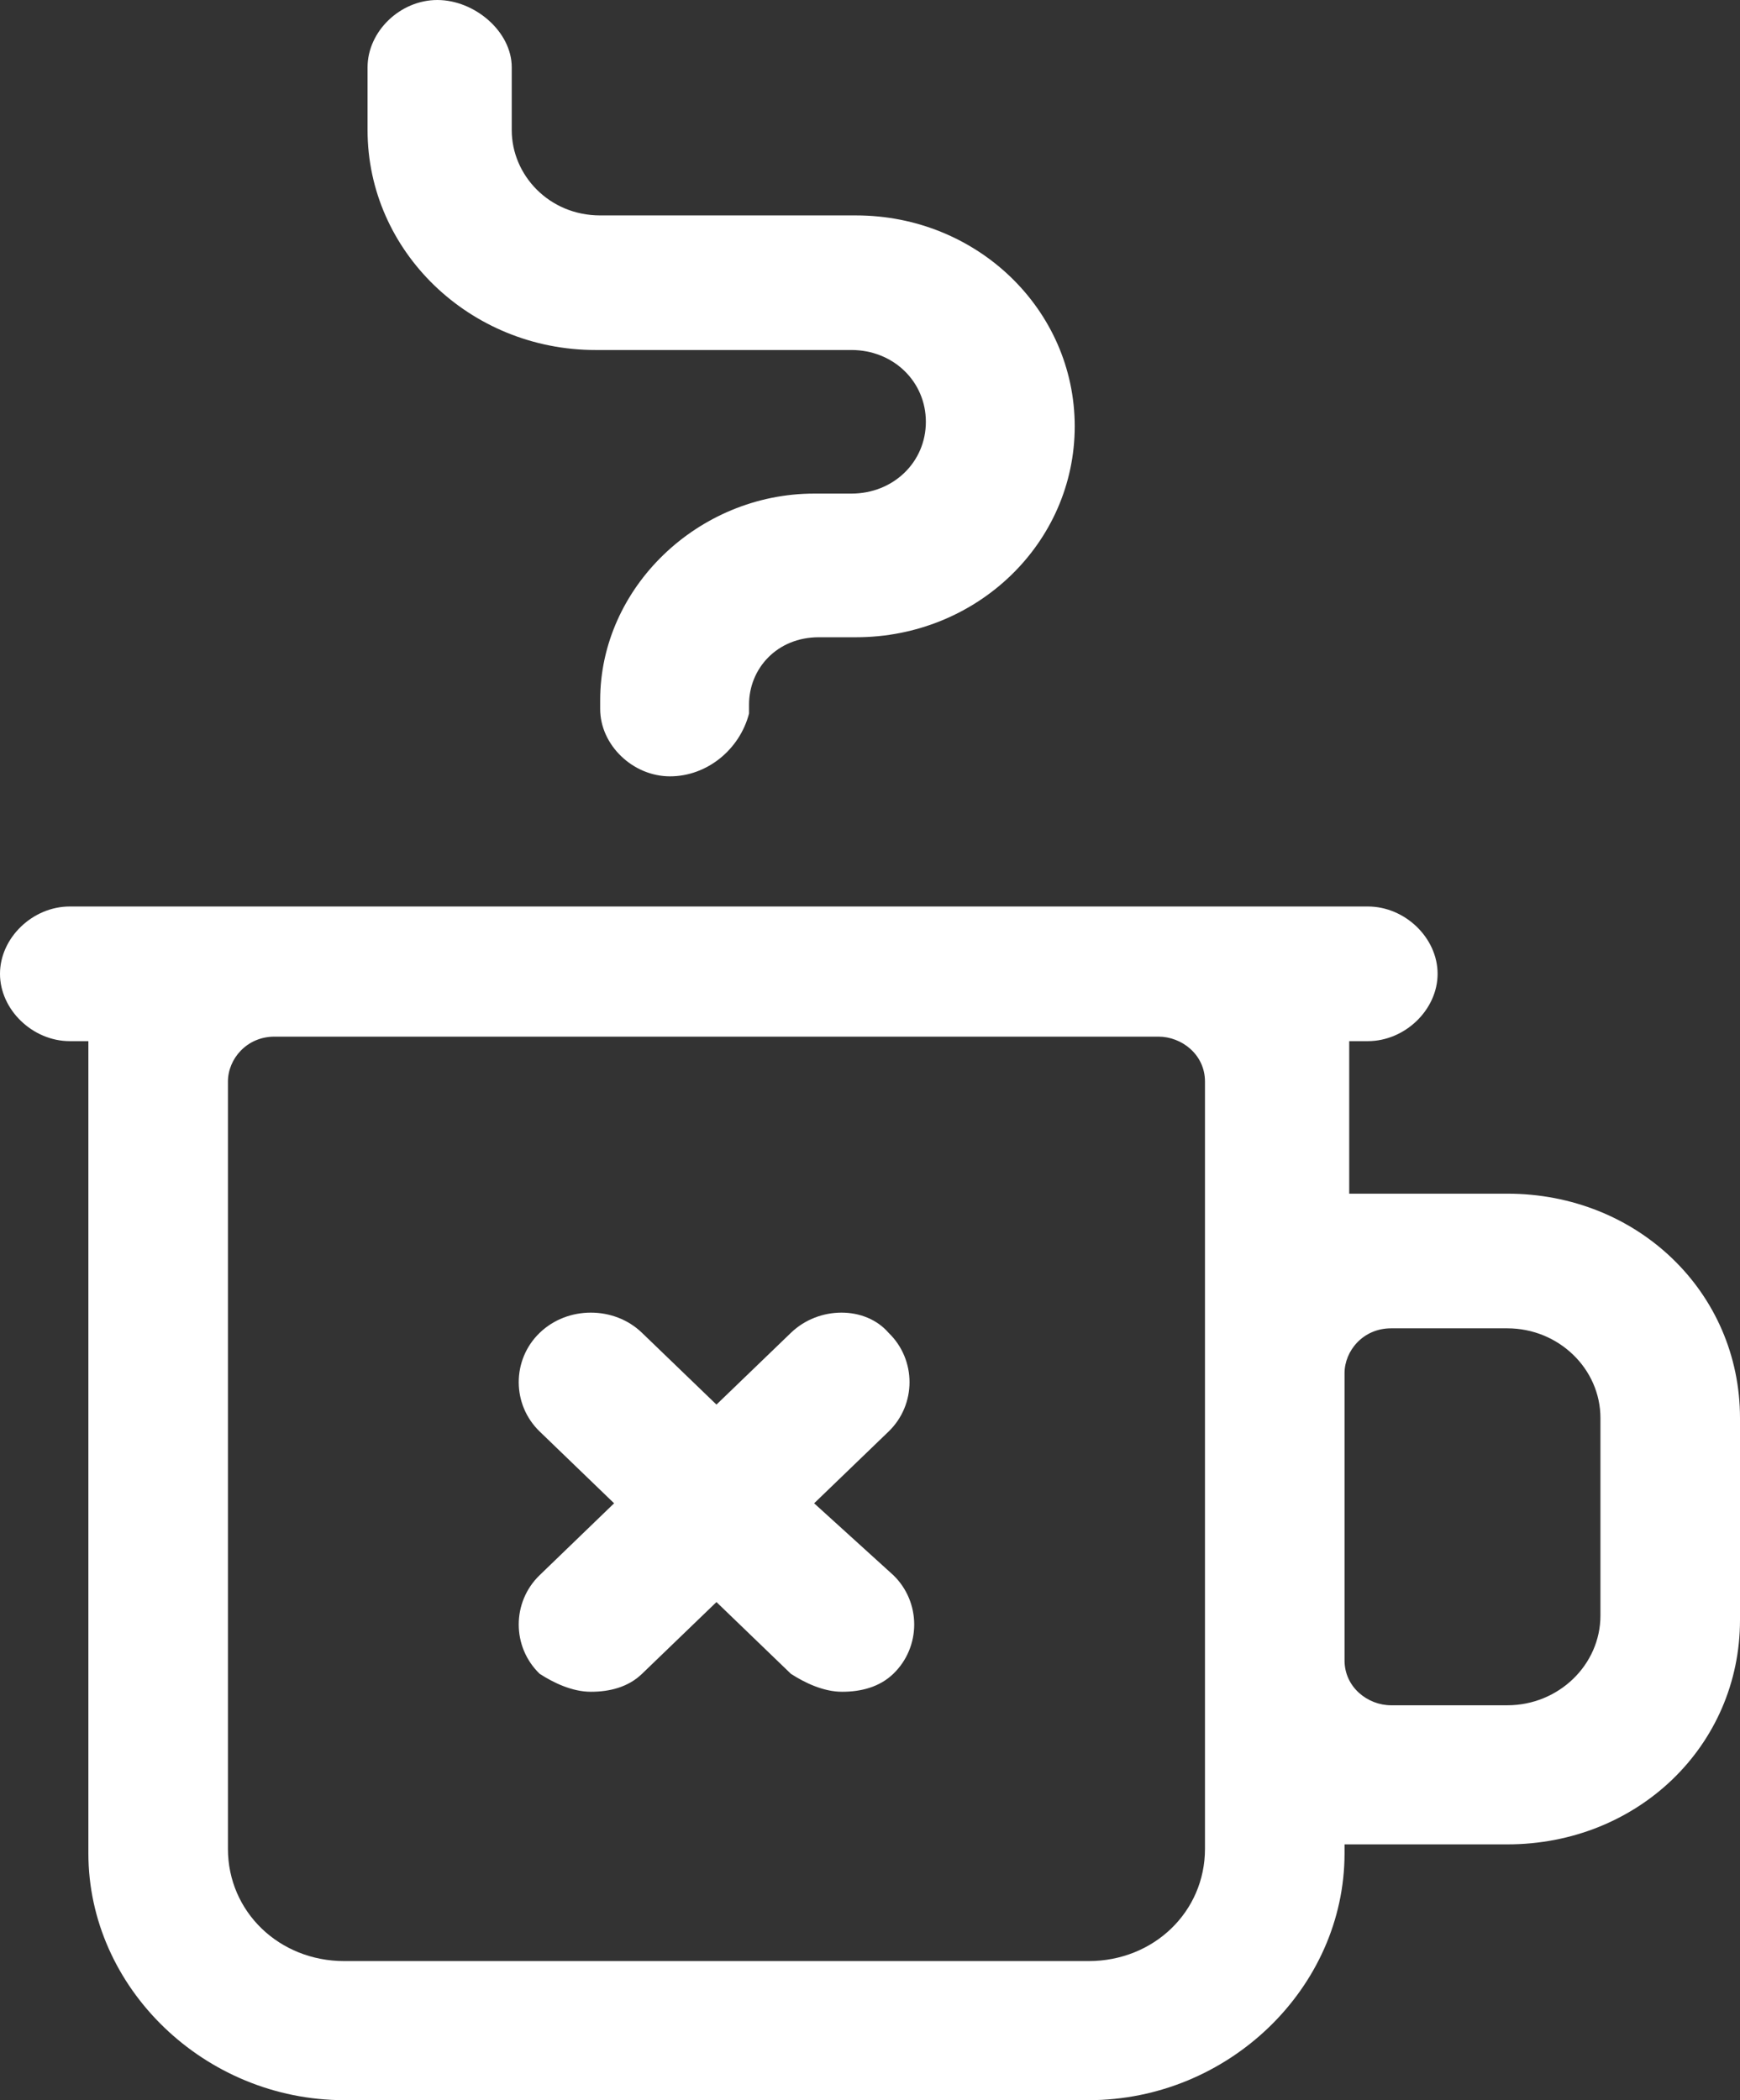 <svg width="29" height="35" viewBox="0 0 29 35" fill="none" xmlns="http://www.w3.org/2000/svg">
<rect x="0" y="0" width="29" height="35" fill="#333333" stroke="none"/>
<path fill-rule="evenodd" clip-rule="evenodd" d="M11.166 12.938C10.546 12.938 10.003 12.415 10.003 11.816V11.667C10.003 9.797 11.631 8.226 13.57 8.226H14.19C14.888 8.226 15.431 7.703 15.431 7.03C15.431 6.357 14.888 5.833 14.19 5.833H9.925C7.832 5.833 6.126 4.188 6.126 2.169V1.122C6.126 0.524 6.668 0 7.289 0C7.909 0 8.529 0.524 8.529 1.122V2.169C8.529 2.917 9.15 3.59 10.003 3.59H14.267C16.284 3.59 17.912 5.16 17.912 7.105C17.912 9.049 16.284 10.62 14.267 10.62H13.647C12.949 10.62 12.484 11.143 12.484 11.741V11.891C12.329 12.489 11.786 12.938 11.166 12.938ZM25.123 19.893H22.487V17.351H22.797C23.417 17.351 23.96 16.827 23.96 16.229C23.96 15.63 23.417 15.107 22.797 15.107H1.163C0.543 15.107 0 15.63 0 16.229C0 16.827 0.543 17.351 1.163 17.351H1.473V30.887C1.473 33.13 3.412 35 5.738 35H18.144C20.471 35 22.409 33.13 22.409 30.887V30.737H25.123C27.294 30.737 29 29.092 29 26.998V23.633C29 21.538 27.294 19.893 25.123 19.893ZM20.083 30.812C20.083 31.859 19.23 32.682 18.144 32.682H5.738C4.652 32.682 3.799 31.859 3.799 30.812V18.024C3.799 17.65 4.11 17.276 4.575 17.276H19.308C19.695 17.276 20.083 17.575 20.083 18.024V30.812ZM26.674 26.923C26.674 27.746 25.976 28.419 25.123 28.419H23.184C22.797 28.419 22.409 28.12 22.409 27.671V22.885C22.409 22.511 22.719 22.137 23.184 22.137H25.123C25.976 22.137 26.674 22.81 26.674 23.633V26.923ZM14.888 27.895C15.353 27.447 15.353 26.699 14.888 26.25L13.569 25.053L14.81 23.857C15.275 23.408 15.275 22.66 14.81 22.212C14.422 21.763 13.647 21.763 13.182 22.212L11.941 23.408L10.7 22.212C10.235 21.763 9.46 21.763 8.995 22.212C8.529 22.66 8.529 23.408 8.995 23.857L10.235 25.053L8.995 26.25C8.529 26.699 8.529 27.447 8.995 27.895C9.227 28.045 9.537 28.194 9.848 28.194C10.158 28.194 10.468 28.119 10.7 27.895L11.941 26.699L13.182 27.895C13.414 28.045 13.725 28.194 14.035 28.194C14.345 28.194 14.655 28.119 14.888 27.895Z" fill="white"/>
</svg>
